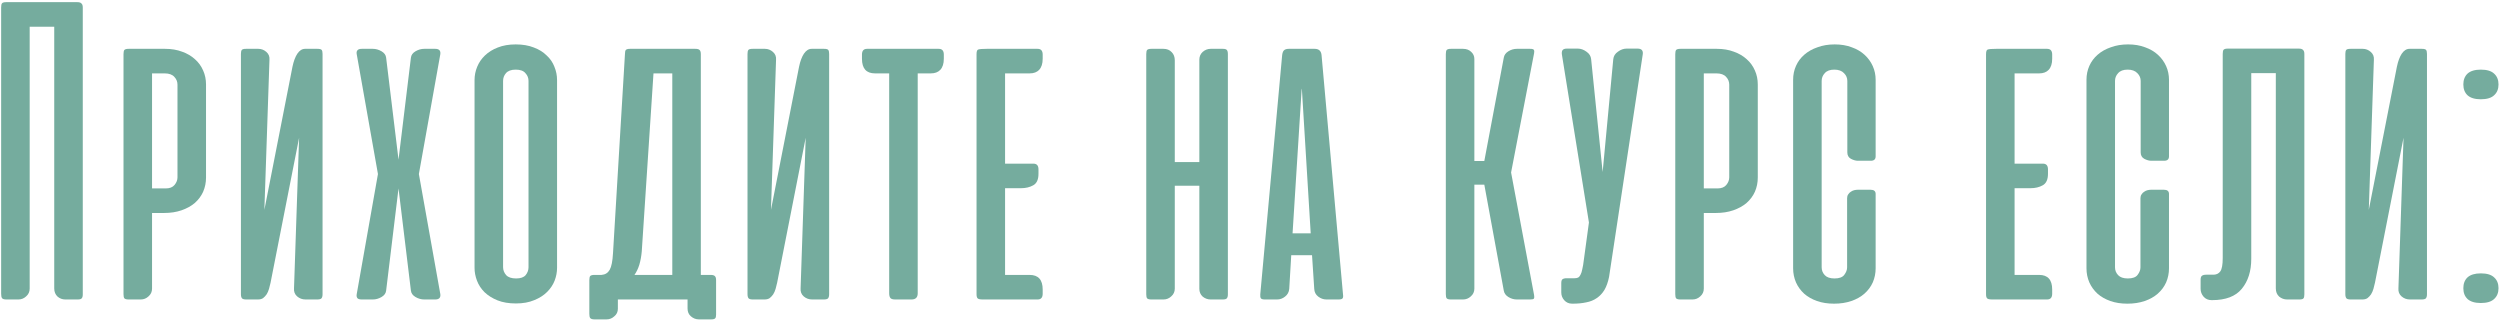 <?xml version="1.0" encoding="UTF-8"?> <svg xmlns="http://www.w3.org/2000/svg" width="671" height="86" viewBox="0 0 671 86" fill="none"> <path d="M22.216 79.013C22.216 79.527 22.117 79.883 21.919 80.081C21.761 80.279 21.405 80.378 20.85 80.378H17.525C16.734 80.378 16.041 80.121 15.447 79.606C14.854 79.052 14.557 78.32 14.557 77.409V7.169H7.966V77.469C7.966 78.3 7.649 78.993 7.016 79.547C6.422 80.101 5.73 80.378 4.938 80.378H1.672C1.118 80.378 0.742 80.259 0.544 80.022C0.386 79.784 0.307 79.388 0.307 78.834V2.003C0.307 1.449 0.386 1.073 0.544 0.875C0.742 0.677 1.118 0.578 1.672 0.578H20.732C21.286 0.578 21.662 0.697 21.86 0.934C22.097 1.132 22.216 1.489 22.216 2.003V79.013Z" fill="#75AC9E"></path> <path d="M34.516 80.378C33.961 80.378 33.585 80.279 33.387 80.081C33.229 79.883 33.15 79.507 33.15 78.953V14.531C33.15 13.977 33.229 13.601 33.387 13.403C33.585 13.205 33.961 13.106 34.516 13.106H44.312C46.014 13.106 47.538 13.364 48.884 13.878C50.23 14.353 51.378 15.026 52.328 15.897C53.278 16.728 54.01 17.738 54.525 18.925C55.039 20.073 55.297 21.32 55.297 22.666V47.663C55.297 49.008 55.039 50.275 54.525 51.462C54.01 52.61 53.258 53.62 52.269 54.491C51.279 55.322 50.092 55.975 48.706 56.45C47.321 56.925 45.777 57.163 44.075 57.163H40.809V77.469C40.809 78.3 40.493 78.993 39.859 79.547C39.266 80.101 38.573 80.378 37.781 80.378H34.516ZM40.809 19.697V50.572H44.49C45.559 50.572 46.351 50.255 46.865 49.622C47.38 48.989 47.637 48.316 47.637 47.603V22.725C47.637 21.933 47.36 21.241 46.806 20.647C46.252 20.014 45.381 19.697 44.194 19.697H40.809Z" fill="#75AC9E"></path> <path d="M64.665 78.953V14.472C64.665 13.957 64.744 13.601 64.902 13.403C65.061 13.205 65.437 13.106 66.03 13.106H69.355C70.147 13.106 70.859 13.383 71.493 13.938C72.126 14.492 72.403 15.204 72.324 16.075L70.958 56.331L78.499 17.916C78.816 16.412 79.251 15.244 79.805 14.412C80.399 13.542 81.092 13.106 81.883 13.106H85.208C85.802 13.106 86.178 13.205 86.337 13.403C86.495 13.601 86.574 13.957 86.574 14.472V78.953C86.574 79.468 86.475 79.844 86.277 80.081C86.079 80.279 85.703 80.378 85.149 80.378H82.002C81.131 80.378 80.379 80.101 79.746 79.547C79.113 78.993 78.835 78.26 78.915 77.35L80.28 36.975L72.621 75.866C72.502 76.42 72.364 76.974 72.205 77.528C72.047 78.082 71.829 78.577 71.552 79.013C71.275 79.408 70.958 79.745 70.602 80.022C70.246 80.259 69.791 80.378 69.237 80.378H66.09C65.535 80.378 65.159 80.279 64.962 80.081C64.764 79.844 64.665 79.468 64.665 78.953Z" fill="#75AC9E"></path> <path d="M112.426 46.712L118.185 78.953C118.304 79.903 117.849 80.378 116.82 80.378H113.851C113.059 80.378 112.287 80.16 111.535 79.725C110.783 79.29 110.368 78.716 110.288 78.003L106.963 50.572L103.638 78.003C103.559 78.716 103.144 79.29 102.392 79.725C101.639 80.16 100.868 80.378 100.076 80.378H97.107C96.513 80.378 96.118 80.259 95.92 80.022C95.722 79.745 95.662 79.388 95.742 78.953L101.442 46.712L95.742 14.531C95.662 14.096 95.722 13.759 95.92 13.522C96.118 13.245 96.513 13.106 97.107 13.106H100.076C100.868 13.106 101.639 13.324 102.392 13.759C103.144 14.195 103.559 14.769 103.638 15.481L106.963 42.853L110.288 15.481C110.368 14.769 110.783 14.195 111.535 13.759C112.287 13.324 113.059 13.106 113.851 13.106H116.82C117.849 13.106 118.304 13.581 118.185 14.531L112.426 46.712Z" fill="#75AC9E"></path> <path d="M127.368 21.478C127.368 20.251 127.605 19.064 128.08 17.916C128.555 16.768 129.248 15.758 130.158 14.887C131.108 13.977 132.256 13.265 133.602 12.75C134.987 12.196 136.591 11.919 138.411 11.919C140.272 11.919 141.895 12.196 143.28 12.75C144.666 13.265 145.813 13.977 146.724 14.887C147.674 15.758 148.367 16.768 148.802 17.916C149.277 19.064 149.515 20.251 149.515 21.478V71.888C149.515 73.035 149.297 74.183 148.861 75.331C148.426 76.44 147.753 77.449 146.843 78.359C145.932 79.27 144.784 80.002 143.399 80.556C142.013 81.15 140.371 81.447 138.471 81.447C136.571 81.447 134.928 81.17 133.543 80.616C132.157 80.061 130.99 79.329 130.04 78.419C129.129 77.508 128.456 76.479 128.021 75.331C127.585 74.183 127.368 73.035 127.368 71.888V21.478ZM135.027 71.709C135.027 72.501 135.304 73.213 135.858 73.847C136.412 74.441 137.303 74.737 138.53 74.737C139.718 74.737 140.569 74.441 141.083 73.847C141.598 73.213 141.855 72.501 141.855 71.709V21.716C141.855 20.924 141.578 20.231 141.024 19.637C140.509 19.004 139.638 18.688 138.411 18.688C137.224 18.688 136.353 19.004 135.799 19.637C135.284 20.231 135.027 20.924 135.027 21.716V71.709Z" fill="#75AC9E"></path> <path d="M192.199 84.416C192.199 84.93 192.12 85.267 191.962 85.425C191.803 85.623 191.447 85.722 190.893 85.722H187.568C186.776 85.722 186.064 85.445 185.43 84.891C184.837 84.376 184.54 83.683 184.54 82.812V80.378H165.837V82.872C165.837 83.703 165.52 84.376 164.887 84.891C164.293 85.445 163.6 85.722 162.809 85.722H159.543C158.989 85.722 158.613 85.603 158.415 85.366C158.257 85.168 158.177 84.792 158.177 84.237V75.213C158.177 74.658 158.257 74.282 158.415 74.084C158.613 73.886 158.989 73.787 159.543 73.787H161.443C162.433 73.708 163.165 73.253 163.64 72.422C164.115 71.591 164.412 70.106 164.53 67.969L167.737 14.531C167.737 13.977 167.816 13.601 167.974 13.403C168.172 13.205 168.548 13.106 169.102 13.106H186.618C187.172 13.106 187.548 13.205 187.746 13.403C187.984 13.601 188.102 13.977 188.102 14.531V73.787H190.774C191.328 73.787 191.704 73.906 191.902 74.144C192.1 74.342 192.199 74.698 192.199 75.213V84.416ZM172.249 67.494C172.13 68.8 171.913 69.987 171.596 71.056C171.279 72.085 170.844 72.996 170.29 73.787H180.443V19.697H175.396L172.249 67.494Z" fill="#75AC9E"></path> <path d="M200.632 78.953V14.472C200.632 13.957 200.711 13.601 200.869 13.403C201.028 13.205 201.404 13.106 201.998 13.106H205.323C206.114 13.106 206.827 13.383 207.46 13.938C208.093 14.492 208.37 15.204 208.291 16.075L206.926 56.331L214.466 17.916C214.783 16.412 215.218 15.244 215.773 14.412C216.366 13.542 217.059 13.106 217.851 13.106H221.176C221.769 13.106 222.145 13.205 222.304 13.403C222.462 13.601 222.541 13.957 222.541 14.472V78.953C222.541 79.468 222.442 79.844 222.244 80.081C222.047 80.279 221.671 80.378 221.116 80.378H217.969C217.099 80.378 216.347 80.101 215.713 79.547C215.08 78.993 214.803 78.26 214.882 77.35L216.248 36.975L208.588 75.866C208.469 76.42 208.331 76.974 208.173 77.528C208.014 78.082 207.797 78.577 207.519 79.013C207.242 79.408 206.926 79.745 206.569 80.022C206.213 80.259 205.758 80.378 205.204 80.378H202.057C201.503 80.378 201.127 80.279 200.929 80.081C200.731 79.844 200.632 79.468 200.632 78.953Z" fill="#75AC9E"></path> <path d="M246.315 78.716C246.315 79.824 245.761 80.378 244.653 80.378H240.259C239.665 80.378 239.249 80.259 239.012 80.022C238.774 79.745 238.656 79.309 238.656 78.716V19.697H234.856C232.52 19.697 231.353 18.391 231.353 15.778V14.65C231.353 13.621 231.808 13.106 232.718 13.106H251.956C252.866 13.106 253.321 13.621 253.321 14.65V15.778C253.321 17.084 253.005 18.074 252.371 18.747C251.778 19.38 250.927 19.697 249.818 19.697H246.315V78.716Z" fill="#75AC9E"></path> <path d="M263.765 80.378C263.053 80.378 262.598 80.279 262.4 80.081C262.202 79.883 262.103 79.507 262.103 78.953V14.531C262.103 13.779 262.261 13.364 262.578 13.284C262.934 13.166 263.686 13.106 264.834 13.106H278.49C279.401 13.106 279.856 13.621 279.856 14.65V15.778C279.856 17.084 279.539 18.074 278.906 18.747C278.312 19.38 277.461 19.697 276.353 19.697H269.762V43.922H277.362C278.273 43.922 278.728 44.437 278.728 45.466V46.653C278.728 48.197 278.253 49.226 277.303 49.741C276.392 50.255 275.304 50.513 274.037 50.513H269.762V73.787H276.353C278.688 73.787 279.856 75.094 279.856 77.706V78.834C279.856 79.864 279.401 80.378 278.49 80.378H263.765Z" fill="#75AC9E"></path> <path d="M329.563 78.953C329.563 79.507 329.464 79.883 329.266 80.081C329.108 80.279 328.752 80.378 328.198 80.378H324.932C324.14 80.378 323.428 80.121 322.795 79.606C322.201 79.052 321.904 78.359 321.904 77.528V49.859H315.313V77.469C315.313 78.3 314.997 78.993 314.363 79.547C313.77 80.101 313.077 80.378 312.285 80.378H309.02C308.465 80.378 308.089 80.279 307.891 80.081C307.733 79.883 307.654 79.507 307.654 78.953V14.531C307.654 13.977 307.733 13.601 307.891 13.403C308.089 13.205 308.465 13.106 309.02 13.106H312.285C313.196 13.106 313.928 13.403 314.482 13.997C315.036 14.551 315.313 15.283 315.313 16.194V43.506H321.904V16.016C321.904 15.184 322.201 14.492 322.795 13.938C323.428 13.383 324.14 13.106 324.932 13.106H328.198C328.752 13.106 329.108 13.205 329.266 13.403C329.464 13.601 329.563 13.977 329.563 14.531V78.953Z" fill="#75AC9E"></path> <path d="M360.462 79.013C360.541 79.527 360.502 79.883 360.343 80.081C360.185 80.279 359.829 80.378 359.275 80.378H356.009C355.217 80.378 354.485 80.121 353.812 79.606C353.139 79.092 352.783 78.399 352.743 77.528L352.15 68.503H346.568L346.034 77.528C345.955 78.399 345.579 79.092 344.906 79.606C344.272 80.121 343.56 80.378 342.768 80.378H339.503C338.948 80.378 338.592 80.279 338.434 80.081C338.276 79.883 338.216 79.527 338.256 79.013L344.134 14.769C344.213 14.175 344.371 13.759 344.609 13.522C344.886 13.245 345.321 13.106 345.915 13.106H352.862C353.97 13.106 354.584 13.66 354.703 14.769L360.462 79.013ZM346.925 62.625H351.793L349.418 23.794L349.359 24.031L346.925 62.625Z" fill="#75AC9E"></path> <path d="M389.425 80.378C388.871 80.378 388.495 80.279 388.297 80.081C388.139 79.883 388.06 79.507 388.06 78.953V14.531C388.06 13.977 388.139 13.601 388.297 13.403C388.495 13.205 388.871 13.106 389.425 13.106H392.691C393.601 13.106 394.333 13.383 394.888 13.938C395.442 14.452 395.719 15.085 395.719 15.838V43.209H398.391L403.616 15.481C403.735 14.769 404.15 14.195 404.863 13.759C405.575 13.324 406.327 13.106 407.119 13.106H410.681C411.275 13.106 411.612 13.205 411.691 13.403C411.81 13.562 411.829 13.858 411.75 14.294L405.575 46.297L411.75 79.191C411.829 79.626 411.81 79.943 411.691 80.141C411.612 80.299 411.275 80.378 410.681 80.378H407.119C406.327 80.378 405.575 80.16 404.863 79.725C404.15 79.29 403.735 78.716 403.616 78.003L398.391 49.562H395.719V77.469C395.719 78.3 395.402 78.993 394.769 79.547C394.175 80.101 393.482 80.378 392.691 80.378H389.425Z" fill="#75AC9E"></path> <path d="M431.872 74.322C431.595 75.707 431.18 76.875 430.625 77.825C430.071 78.735 429.379 79.468 428.547 80.022C427.756 80.576 426.825 80.952 425.757 81.15C424.688 81.388 423.481 81.506 422.135 81.506H421.957C421.086 81.506 420.373 81.19 419.819 80.556C419.305 79.963 419.047 79.27 419.047 78.478V76.044C419.047 75.49 419.146 75.133 419.344 74.975C419.582 74.777 419.978 74.678 420.532 74.678H422.61C423.006 74.678 423.322 74.619 423.56 74.5C423.837 74.342 424.055 74.084 424.213 73.728C424.411 73.372 424.569 72.877 424.688 72.244C424.846 71.61 424.985 70.779 425.104 69.75L426.469 59.716L419.225 14.709C419.146 14.195 419.186 13.799 419.344 13.522C419.542 13.205 419.938 13.047 420.532 13.047H423.5C424.292 13.047 425.064 13.324 425.816 13.878C426.568 14.393 426.984 15.066 427.063 15.897L430.15 46.178L433 15.897C433.08 15.066 433.495 14.393 434.247 13.878C434.999 13.324 435.771 13.047 436.563 13.047H439.532C440.64 13.047 441.095 13.601 440.897 14.709L431.872 74.322Z" fill="#75AC9E"></path> <path d="M451.007 80.378C450.453 80.378 450.077 80.279 449.879 80.081C449.721 79.883 449.642 79.507 449.642 78.953V14.531C449.642 13.977 449.721 13.601 449.879 13.403C450.077 13.205 450.453 13.106 451.007 13.106H460.804C462.506 13.106 464.03 13.364 465.376 13.878C466.722 14.353 467.87 15.026 468.82 15.897C469.77 16.728 470.502 17.738 471.017 18.925C471.531 20.073 471.789 21.32 471.789 22.666V47.663C471.789 49.008 471.531 50.275 471.017 51.462C470.502 52.61 469.75 53.62 468.761 54.491C467.771 55.322 466.583 55.975 465.198 56.45C463.813 56.925 462.269 57.163 460.567 57.163H457.301V77.469C457.301 78.3 456.985 78.993 456.351 79.547C455.757 80.101 455.065 80.378 454.273 80.378H451.007ZM457.301 19.697V50.572H460.982C462.051 50.572 462.843 50.255 463.357 49.622C463.872 48.989 464.129 48.316 464.129 47.603V22.725C464.129 21.933 463.852 21.241 463.298 20.647C462.744 20.014 461.873 19.697 460.686 19.697H457.301Z" fill="#75AC9E"></path> <path d="M492.438 11.919C494.14 11.919 495.664 12.176 497.01 12.691C498.356 13.166 499.503 13.838 500.453 14.709C501.403 15.58 502.136 16.59 502.65 17.738C503.165 18.885 503.422 20.113 503.422 21.419V41.962C503.422 42.754 502.987 43.15 502.116 43.15H498.672C498.078 43.15 497.445 42.972 496.772 42.616C496.139 42.259 495.822 41.685 495.822 40.894V21.716C495.822 20.924 495.525 20.231 494.932 19.637C494.338 19.004 493.467 18.688 492.319 18.688C491.171 18.688 490.32 19.004 489.766 19.637C489.212 20.231 488.935 20.924 488.935 21.716V71.769C488.935 72.56 489.212 73.253 489.766 73.847C490.32 74.441 491.191 74.737 492.378 74.737C493.645 74.737 494.516 74.421 494.991 73.787C495.506 73.115 495.763 72.442 495.763 71.769V53.184C495.763 52.788 495.862 52.452 496.06 52.175C496.258 51.858 496.495 51.621 496.772 51.462C497.049 51.265 497.346 51.126 497.663 51.047C498.019 50.968 498.336 50.928 498.613 50.928H502.057C502.967 50.928 503.422 51.304 503.422 52.056V72.006C503.422 73.352 503.165 74.619 502.65 75.806C502.136 76.954 501.384 77.963 500.394 78.834C499.444 79.666 498.276 80.319 496.891 80.794C495.506 81.269 493.962 81.506 492.26 81.506C490.558 81.506 489.034 81.269 487.688 80.794C486.342 80.319 485.194 79.666 484.244 78.834C483.294 77.963 482.562 76.954 482.047 75.806C481.533 74.619 481.275 73.352 481.275 72.006V21.419C481.275 20.073 481.533 18.826 482.047 17.678C482.562 16.53 483.294 15.541 484.244 14.709C485.234 13.838 486.421 13.166 487.807 12.691C489.192 12.176 490.736 11.919 492.438 11.919Z" fill="#75AC9E"></path> <path d="M534.716 80.378C534.003 80.378 533.548 80.279 533.35 80.081C533.152 79.883 533.053 79.507 533.053 78.953V14.531C533.053 13.779 533.212 13.364 533.528 13.284C533.885 13.166 534.637 13.106 535.785 13.106H549.441C550.351 13.106 550.806 13.621 550.806 14.65V15.778C550.806 17.084 550.49 18.074 549.856 18.747C549.263 19.38 548.412 19.697 547.303 19.697H540.713V43.922H548.313C549.223 43.922 549.678 44.437 549.678 45.466V46.653C549.678 48.197 549.203 49.226 548.253 49.741C547.343 50.255 546.254 50.513 544.988 50.513H540.713V73.787H547.303C549.639 73.787 550.806 75.094 550.806 77.706V78.834C550.806 79.864 550.351 80.378 549.441 80.378H534.716Z" fill="#75AC9E"></path> <path d="M571.174 11.919C572.876 11.919 574.4 12.176 575.745 12.691C577.091 13.166 578.239 13.838 579.189 14.709C580.139 15.58 580.871 16.59 581.386 17.738C581.901 18.885 582.158 20.113 582.158 21.419V41.962C582.158 42.754 581.723 43.15 580.852 43.15H577.408C576.814 43.15 576.181 42.972 575.508 42.616C574.875 42.259 574.558 41.685 574.558 40.894V21.716C574.558 20.924 574.261 20.231 573.667 19.637C573.074 19.004 572.203 18.688 571.055 18.688C569.907 18.688 569.056 19.004 568.502 19.637C567.947 20.231 567.67 20.924 567.67 21.716V71.769C567.67 72.56 567.947 73.253 568.502 73.847C569.056 74.441 569.927 74.737 571.114 74.737C572.381 74.737 573.252 74.421 573.727 73.787C574.241 73.115 574.499 72.442 574.499 71.769V53.184C574.499 52.788 574.597 52.452 574.795 52.175C574.993 51.858 575.231 51.621 575.508 51.462C575.785 51.265 576.082 51.126 576.399 51.047C576.755 50.968 577.071 50.928 577.349 50.928H580.792C581.703 50.928 582.158 51.304 582.158 52.056V72.006C582.158 73.352 581.901 74.619 581.386 75.806C580.871 76.954 580.119 77.963 579.13 78.834C578.18 79.666 577.012 80.319 575.627 80.794C574.241 81.269 572.698 81.506 570.995 81.506C569.293 81.506 567.769 81.269 566.424 80.794C565.078 80.319 563.93 79.666 562.98 78.834C562.03 77.963 561.297 76.954 560.783 75.806C560.268 74.619 560.011 73.352 560.011 72.006V21.419C560.011 20.073 560.268 18.826 560.783 17.678C561.297 16.53 562.03 15.541 562.98 14.709C563.969 13.838 565.157 13.166 566.542 12.691C567.928 12.176 569.471 11.919 571.174 11.919Z" fill="#75AC9E"></path> <path d="M596.58 14.472C596.58 13.918 596.659 13.542 596.818 13.344C597.015 13.146 597.392 13.047 597.946 13.047H617.005C617.559 13.047 617.935 13.166 618.133 13.403C618.371 13.601 618.489 13.957 618.489 14.472V79.013C618.489 79.527 618.41 79.883 618.252 80.081C618.094 80.279 617.718 80.378 617.124 80.378H613.858C613.066 80.378 612.354 80.121 611.721 79.606C611.127 79.052 610.83 78.32 610.83 77.409V19.637H604.239V69.453C604.239 72.778 603.388 75.47 601.686 77.528C600.024 79.547 597.372 80.556 593.73 80.556H593.552C592.721 80.556 592.028 80.259 591.474 79.666C590.92 79.032 590.643 78.32 590.643 77.528V75.094C590.643 74.54 590.761 74.183 590.999 74.025C591.236 73.827 591.632 73.728 592.186 73.728H594.205C594.957 73.689 595.531 73.392 595.927 72.838C596.362 72.244 596.58 71.037 596.58 69.216V14.472Z" fill="#75AC9E"></path> <path d="M629.49 78.953V14.472C629.49 13.957 629.569 13.601 629.728 13.403C629.886 13.205 630.262 13.106 630.856 13.106H634.181C634.972 13.106 635.685 13.383 636.318 13.938C636.952 14.492 637.229 15.204 637.15 16.075L635.784 56.331L643.325 17.916C643.641 16.412 644.077 15.244 644.631 14.412C645.224 13.542 645.917 13.106 646.709 13.106H650.034C650.628 13.106 651.004 13.205 651.162 13.403C651.32 13.601 651.4 13.957 651.4 14.472V78.953C651.4 79.468 651.301 79.844 651.103 80.081C650.905 80.279 650.529 80.378 649.974 80.378H646.828C645.957 80.378 645.205 80.101 644.571 79.547C643.938 78.993 643.661 78.26 643.74 77.35L645.106 36.975L637.446 75.866C637.328 76.42 637.189 76.974 637.031 77.528C636.872 78.082 636.655 78.577 636.378 79.013C636.101 79.408 635.784 79.745 635.428 80.022C635.071 80.259 634.616 80.378 634.062 80.378H630.915C630.361 80.378 629.985 80.279 629.787 80.081C629.589 79.844 629.49 79.468 629.49 78.953Z" fill="#75AC9E"></path> <path d="M665.851 73.372C667.474 73.372 668.662 73.728 669.414 74.441C670.206 75.153 670.601 76.123 670.601 77.35C670.601 78.577 670.206 79.547 669.414 80.259C668.662 80.972 667.474 81.328 665.851 81.328C664.268 81.328 663.081 80.972 662.289 80.259C661.537 79.547 661.161 78.577 661.161 77.35C661.161 76.123 661.537 75.153 662.289 74.441C663.081 73.728 664.268 73.372 665.851 73.372ZM665.851 18.688C667.474 18.688 668.662 19.044 669.414 19.756C670.206 20.469 670.601 21.439 670.601 22.666C670.601 23.893 670.206 24.863 669.414 25.575C668.662 26.288 667.474 26.644 665.851 26.644C664.268 26.644 663.081 26.288 662.289 25.575C661.537 24.863 661.161 23.893 661.161 22.666C661.161 21.439 661.537 20.469 662.289 19.756C663.081 19.044 664.268 18.688 665.851 18.688Z" fill="#75AC9E"></path> </svg> 